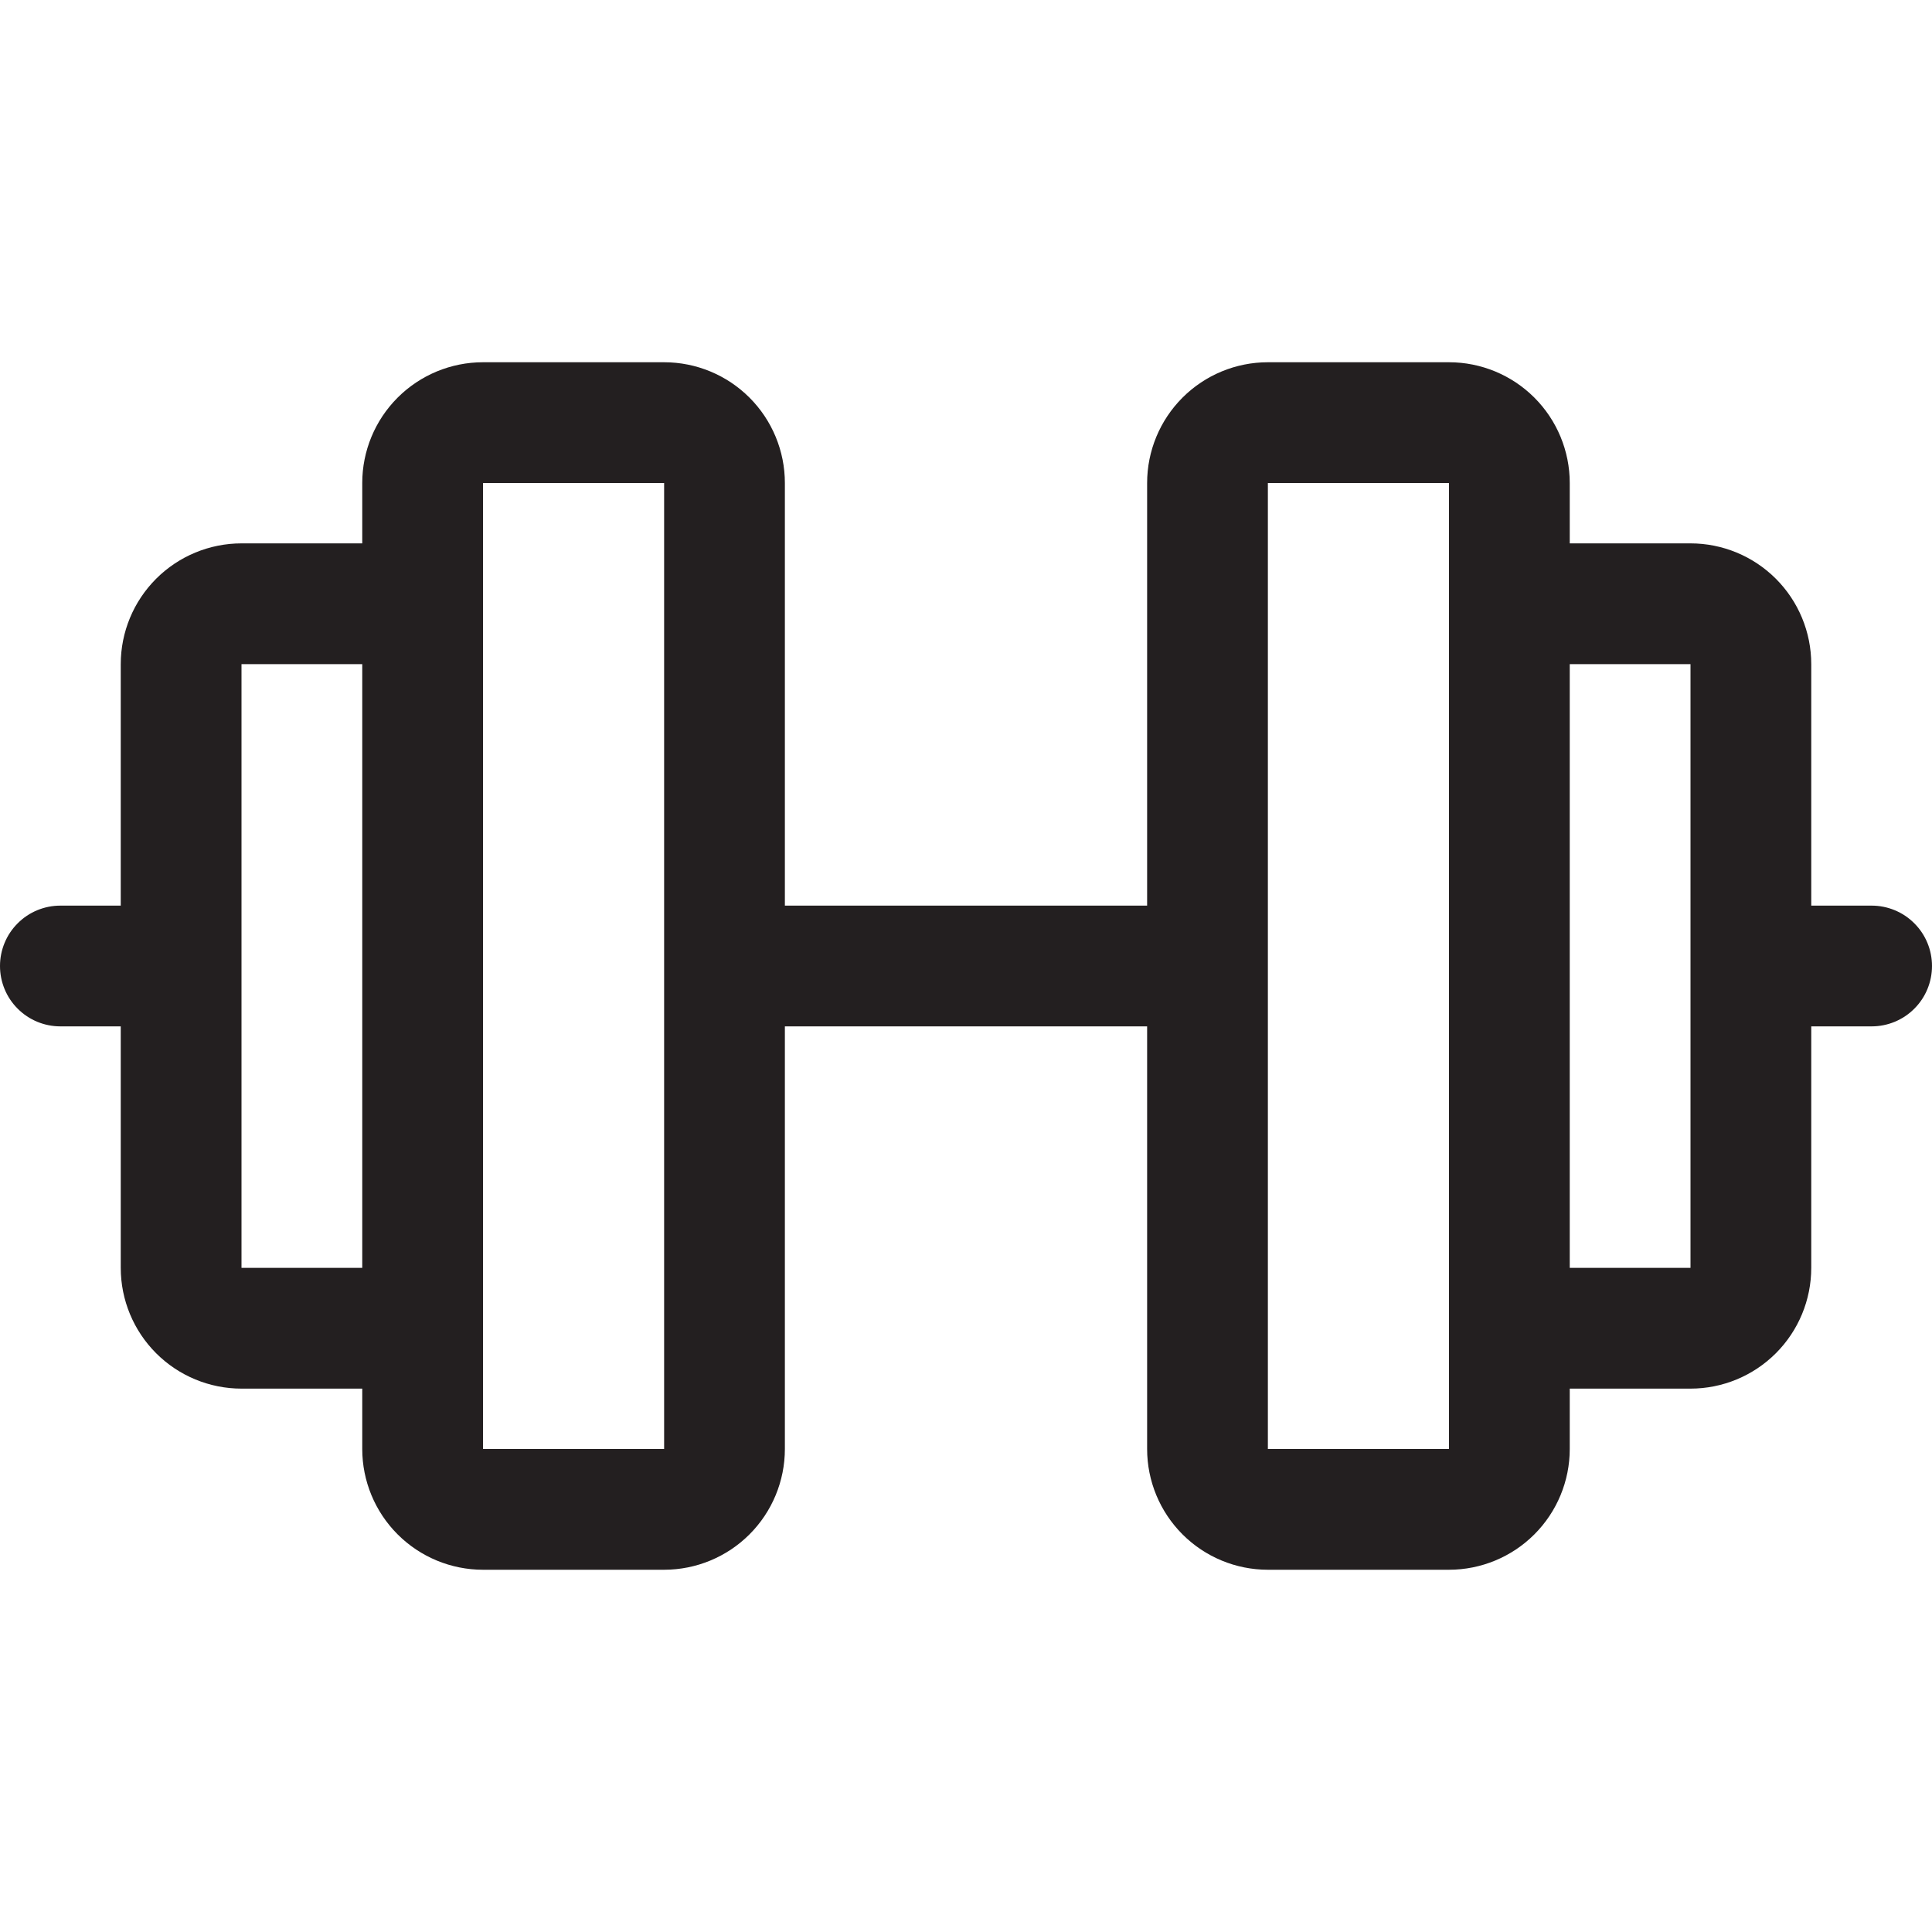 <svg width="32" height="32" viewBox="0 0 32 32" fill="none" xmlns="http://www.w3.org/2000/svg">
<path d="M31 15H30V11C30 10.47 29.789 9.961 29.414 9.586C29.039 9.211 28.53 9 28 9H26V8C26 7.47 25.789 6.961 25.414 6.586C25.039 6.211 24.53 6 24 6H21C20.47 6 19.961 6.211 19.586 6.586C19.211 6.961 19 7.47 19 8V15H13V8C13 7.47 12.789 6.961 12.414 6.586C12.039 6.211 11.53 6 11 6H8C7.47 6 6.961 6.211 6.586 6.586C6.211 6.961 6 7.47 6 8V9H4C3.47 9 2.961 9.211 2.586 9.586C2.211 9.961 2 10.47 2 11V15H1C0.735 15 0.48 15.105 0.293 15.293C0.105 15.48 0 15.735 0 16C0 16.265 0.105 16.52 0.293 16.707C0.48 16.895 0.735 17 1 17H2V21C2 21.53 2.211 22.039 2.586 22.414C2.961 22.789 3.47 23 4 23H6V24C6 24.53 6.211 25.039 6.586 25.414C6.961 25.789 7.47 26 8 26H11C11.53 26 12.039 25.789 12.414 25.414C12.789 25.039 13 24.53 13 24V17H19V24C19 24.53 19.211 25.039 19.586 25.414C19.961 25.789 20.47 26 21 26H24C24.53 26 25.039 25.789 25.414 25.414C25.789 25.039 26 24.53 26 24V23H28C28.53 23 29.039 22.789 29.414 22.414C29.789 22.039 30 21.53 30 21V17H31C31.265 17 31.52 16.895 31.707 16.707C31.895 16.52 32 16.265 32 16C32 15.735 31.895 15.48 31.707 15.293C31.52 15.105 31.265 15 31 15ZM4 21V11H6V21H4ZM11 24H8V8H11V24ZM24 24H21V8H24V21.977C24 21.985 24 21.992 24 22C24 22.008 24 22.015 24 22.023V24ZM28 21H26V11H28V21Z" fill="#231F20"/>
</svg>
